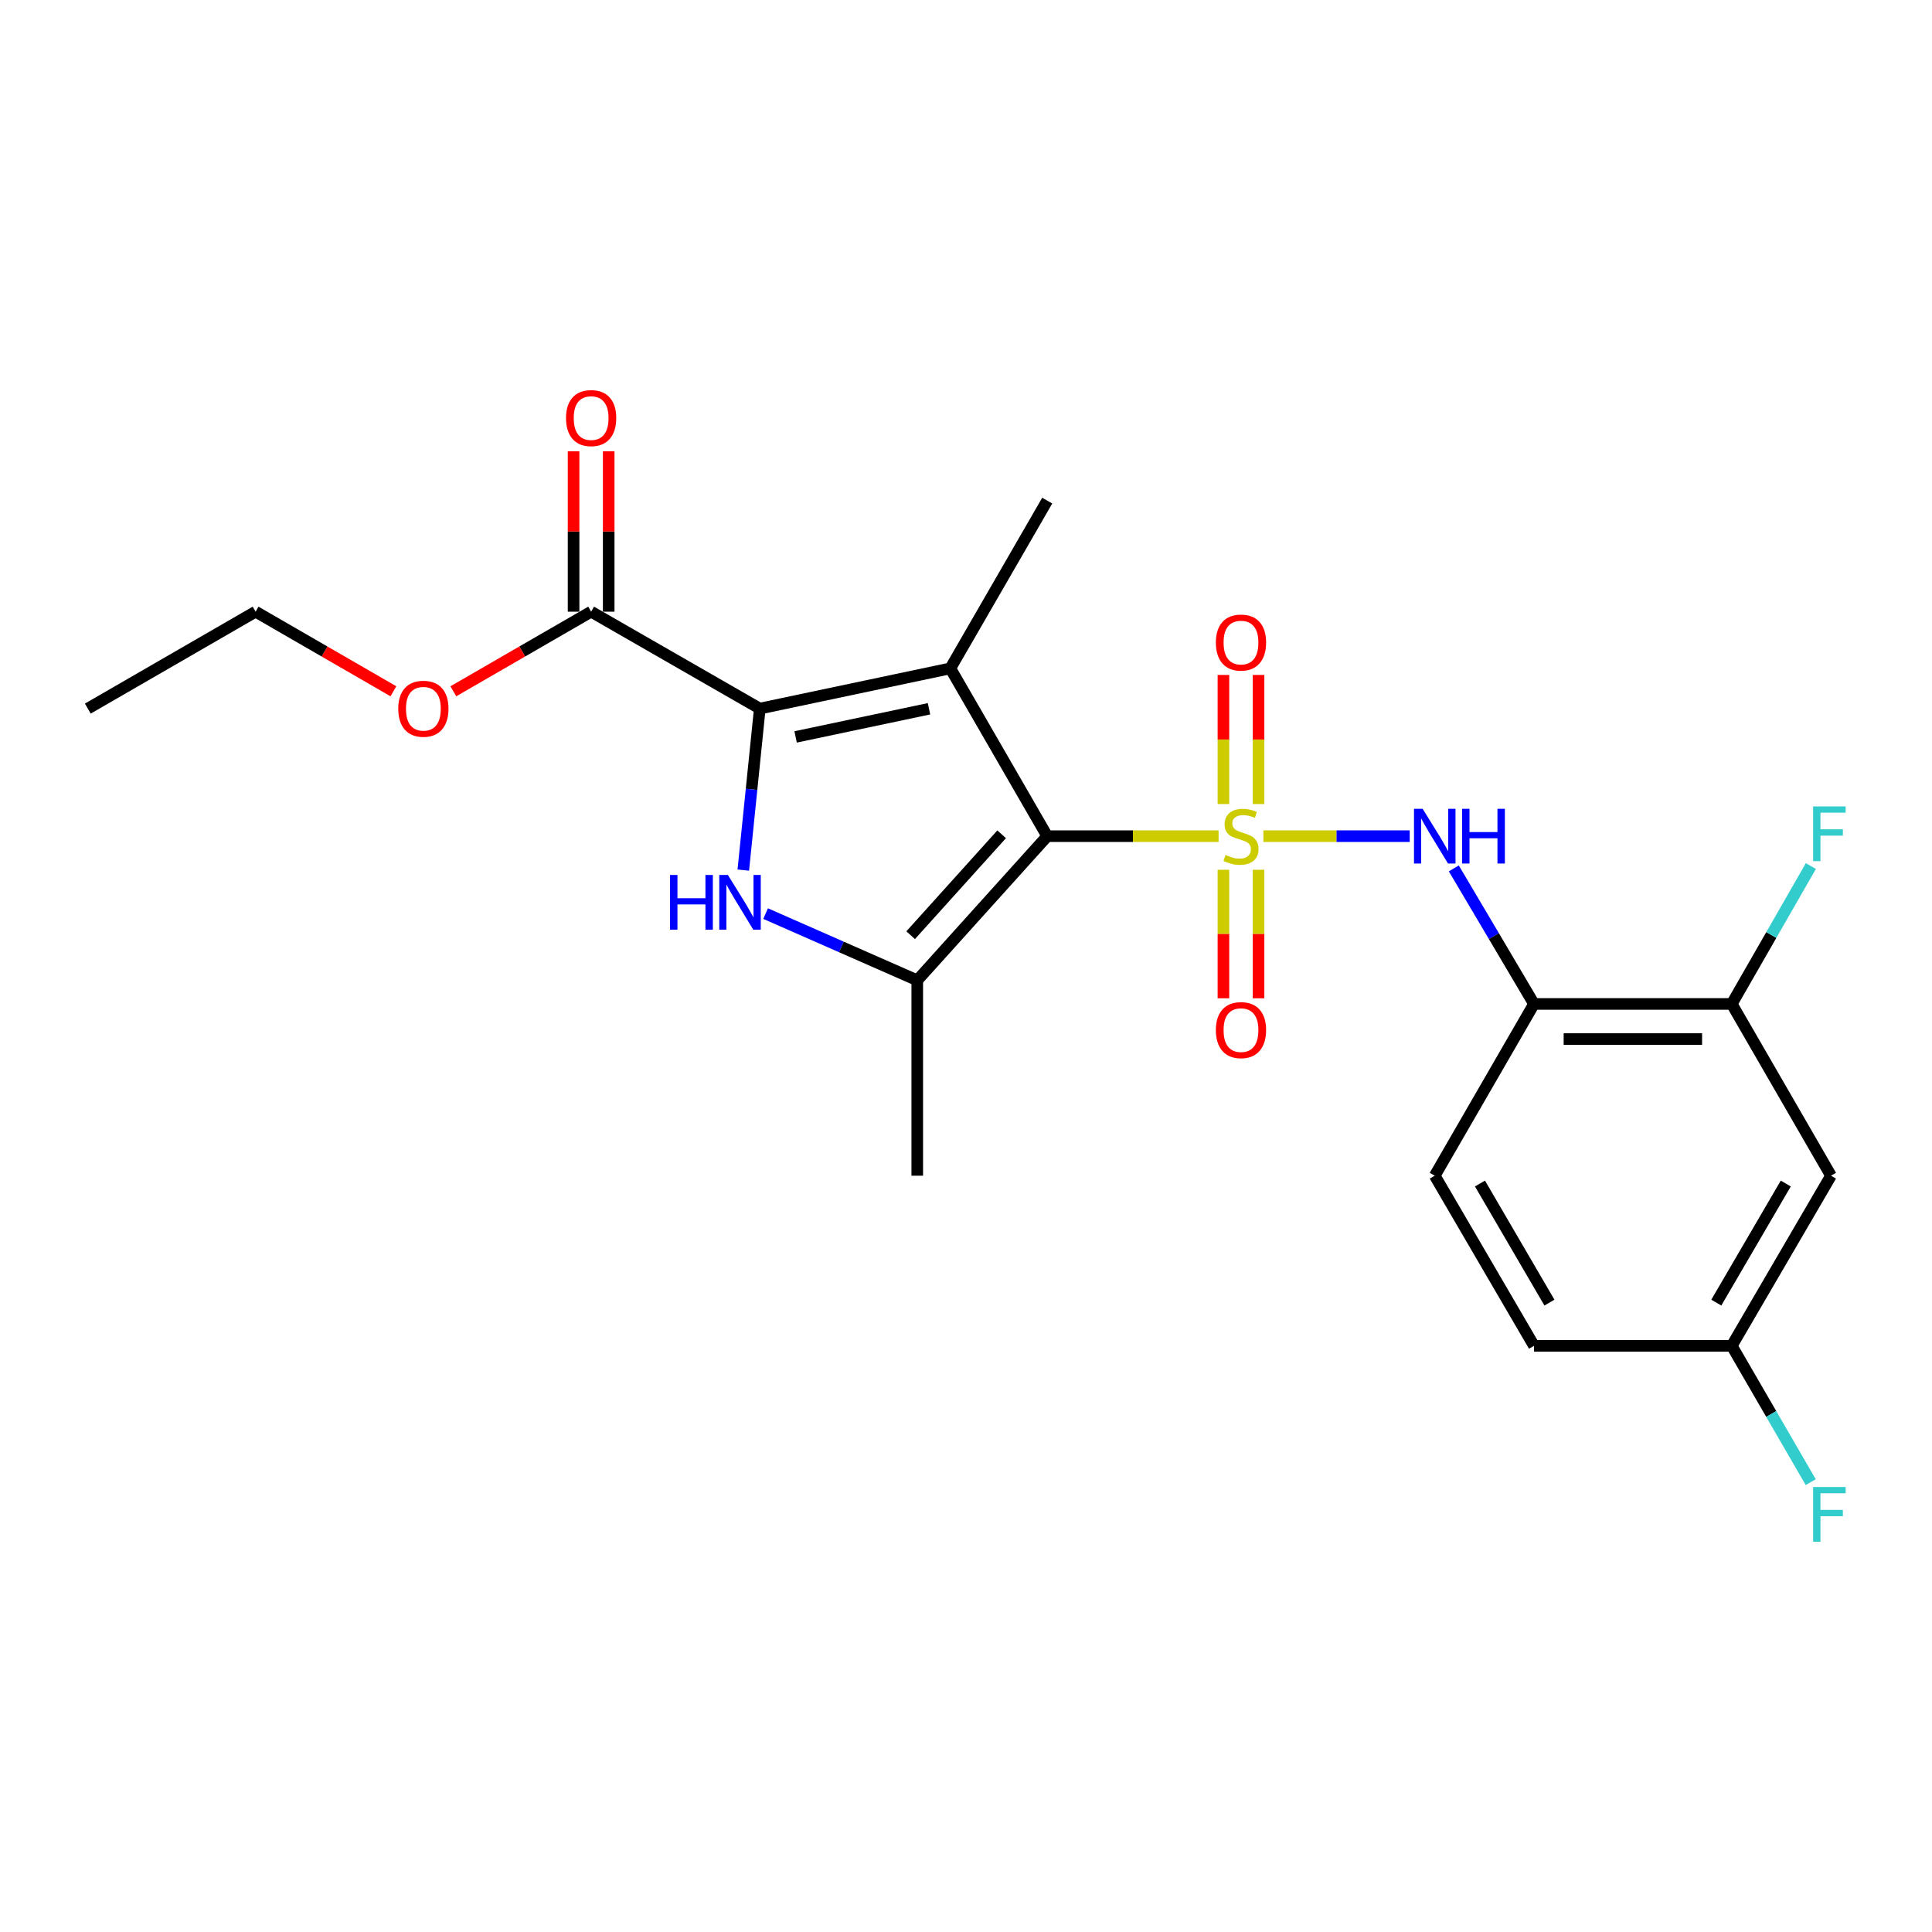 <?xml version='1.0' encoding='iso-8859-1'?>
<svg version='1.1' baseProfile='full'
              xmlns='http://www.w3.org/2000/svg'
                      xmlns:rdkit='http://www.rdkit.org/xml'
                      xmlns:xlink='http://www.w3.org/1999/xlink'
                  xml:space='preserve'
width='1000px' height='1000px' viewBox='0 0 1000 1000'>
<!-- END OF HEADER -->
<rect style='opacity:1.0;fill:#FFFFFF;stroke:none' width='1000' height='1000' x='0' y='0'> </rect>
<path class='bond-0' d='M 630.746,432.798 L 586.394,432.798' style='fill:none;fill-rule:evenodd;stroke:#CCCC00;stroke-width:6px;stroke-linecap:butt;stroke-linejoin:miter;stroke-opacity:1' />
<path class='bond-0' d='M 586.394,432.798 L 542.042,432.798' style='fill:none;fill-rule:evenodd;stroke:#000000;stroke-width:6px;stroke-linecap:butt;stroke-linejoin:miter;stroke-opacity:1' />
<path class='bond-5' d='M 653.921,432.798 L 691.794,432.798' style='fill:none;fill-rule:evenodd;stroke:#CCCC00;stroke-width:6px;stroke-linecap:butt;stroke-linejoin:miter;stroke-opacity:1' />
<path class='bond-5' d='M 691.794,432.798 L 729.667,432.798' style='fill:none;fill-rule:evenodd;stroke:#0000FF;stroke-width:6px;stroke-linecap:butt;stroke-linejoin:miter;stroke-opacity:1' />
<path class='bond-8' d='M 633.246,450.186 L 633.246,483.446' style='fill:none;fill-rule:evenodd;stroke:#CCCC00;stroke-width:6px;stroke-linecap:butt;stroke-linejoin:miter;stroke-opacity:1' />
<path class='bond-8' d='M 633.246,483.446 L 633.246,516.706' style='fill:none;fill-rule:evenodd;stroke:#FF0000;stroke-width:6px;stroke-linecap:butt;stroke-linejoin:miter;stroke-opacity:1' />
<path class='bond-8' d='M 651.42,450.186 L 651.42,483.446' style='fill:none;fill-rule:evenodd;stroke:#CCCC00;stroke-width:6px;stroke-linecap:butt;stroke-linejoin:miter;stroke-opacity:1' />
<path class='bond-8' d='M 651.42,483.446 L 651.42,516.706' style='fill:none;fill-rule:evenodd;stroke:#FF0000;stroke-width:6px;stroke-linecap:butt;stroke-linejoin:miter;stroke-opacity:1' />
<path class='bond-9' d='M 651.42,416.171 L 651.42,382.765' style='fill:none;fill-rule:evenodd;stroke:#CCCC00;stroke-width:6px;stroke-linecap:butt;stroke-linejoin:miter;stroke-opacity:1' />
<path class='bond-9' d='M 651.42,382.765 L 651.42,349.359' style='fill:none;fill-rule:evenodd;stroke:#FF0000;stroke-width:6px;stroke-linecap:butt;stroke-linejoin:miter;stroke-opacity:1' />
<path class='bond-9' d='M 633.246,416.171 L 633.246,382.765' style='fill:none;fill-rule:evenodd;stroke:#CCCC00;stroke-width:6px;stroke-linecap:butt;stroke-linejoin:miter;stroke-opacity:1' />
<path class='bond-9' d='M 633.246,382.765 L 633.246,349.359' style='fill:none;fill-rule:evenodd;stroke:#FF0000;stroke-width:6px;stroke-linecap:butt;stroke-linejoin:miter;stroke-opacity:1' />
<path class='bond-1' d='M 542.042,432.798 L 491.892,345.956' style='fill:none;fill-rule:evenodd;stroke:#000000;stroke-width:6px;stroke-linecap:butt;stroke-linejoin:miter;stroke-opacity:1' />
<path class='bond-4' d='M 542.042,432.798 L 474.768,507.413' style='fill:none;fill-rule:evenodd;stroke:#000000;stroke-width:6px;stroke-linecap:butt;stroke-linejoin:miter;stroke-opacity:1' />
<path class='bond-4' d='M 518.453,431.82 L 471.361,484.051' style='fill:none;fill-rule:evenodd;stroke:#000000;stroke-width:6px;stroke-linecap:butt;stroke-linejoin:miter;stroke-opacity:1' />
<path class='bond-2' d='M 491.892,345.956 L 393.267,366.765' style='fill:none;fill-rule:evenodd;stroke:#000000;stroke-width:6px;stroke-linecap:butt;stroke-linejoin:miter;stroke-opacity:1' />
<path class='bond-2' d='M 480.85,366.86 L 411.813,381.427' style='fill:none;fill-rule:evenodd;stroke:#000000;stroke-width:6px;stroke-linecap:butt;stroke-linejoin:miter;stroke-opacity:1' />
<path class='bond-15' d='M 491.892,345.956 L 542.042,259.124' style='fill:none;fill-rule:evenodd;stroke:#000000;stroke-width:6px;stroke-linecap:butt;stroke-linejoin:miter;stroke-opacity:1' />
<path class='bond-7' d='M 393.267,366.765 L 305.971,316.605' style='fill:none;fill-rule:evenodd;stroke:#000000;stroke-width:6px;stroke-linecap:butt;stroke-linejoin:miter;stroke-opacity:1' />
<path class='bond-23' d='M 393.267,366.765 L 388.999,408.566' style='fill:none;fill-rule:evenodd;stroke:#000000;stroke-width:6px;stroke-linecap:butt;stroke-linejoin:miter;stroke-opacity:1' />
<path class='bond-23' d='M 388.999,408.566 L 384.732,450.366' style='fill:none;fill-rule:evenodd;stroke:#0000FF;stroke-width:6px;stroke-linecap:butt;stroke-linejoin:miter;stroke-opacity:1' />
<path class='bond-3' d='M 396.275,472.875 L 435.521,490.144' style='fill:none;fill-rule:evenodd;stroke:#0000FF;stroke-width:6px;stroke-linecap:butt;stroke-linejoin:miter;stroke-opacity:1' />
<path class='bond-3' d='M 435.521,490.144 L 474.768,507.413' style='fill:none;fill-rule:evenodd;stroke:#000000;stroke-width:6px;stroke-linecap:butt;stroke-linejoin:miter;stroke-opacity:1' />
<path class='bond-18' d='M 474.768,507.413 L 474.768,608.542' style='fill:none;fill-rule:evenodd;stroke:#000000;stroke-width:6px;stroke-linecap:butt;stroke-linejoin:miter;stroke-opacity:1' />
<path class='bond-6' d='M 752.493,449.481 L 773.245,484.56' style='fill:none;fill-rule:evenodd;stroke:#0000FF;stroke-width:6px;stroke-linecap:butt;stroke-linejoin:miter;stroke-opacity:1' />
<path class='bond-6' d='M 773.245,484.56 L 793.996,519.64' style='fill:none;fill-rule:evenodd;stroke:#000000;stroke-width:6px;stroke-linecap:butt;stroke-linejoin:miter;stroke-opacity:1' />
<path class='bond-10' d='M 793.996,519.64 L 896.347,519.64' style='fill:none;fill-rule:evenodd;stroke:#000000;stroke-width:6px;stroke-linecap:butt;stroke-linejoin:miter;stroke-opacity:1' />
<path class='bond-10' d='M 809.349,537.814 L 880.995,537.814' style='fill:none;fill-rule:evenodd;stroke:#000000;stroke-width:6px;stroke-linecap:butt;stroke-linejoin:miter;stroke-opacity:1' />
<path class='bond-13' d='M 793.996,519.64 L 742.624,608.542' style='fill:none;fill-rule:evenodd;stroke:#000000;stroke-width:6px;stroke-linecap:butt;stroke-linejoin:miter;stroke-opacity:1' />
<path class='bond-12' d='M 315.058,316.605 L 315.058,275.093' style='fill:none;fill-rule:evenodd;stroke:#000000;stroke-width:6px;stroke-linecap:butt;stroke-linejoin:miter;stroke-opacity:1' />
<path class='bond-12' d='M 315.058,275.093 L 315.058,233.581' style='fill:none;fill-rule:evenodd;stroke:#FF0000;stroke-width:6px;stroke-linecap:butt;stroke-linejoin:miter;stroke-opacity:1' />
<path class='bond-12' d='M 296.884,316.605 L 296.884,275.093' style='fill:none;fill-rule:evenodd;stroke:#000000;stroke-width:6px;stroke-linecap:butt;stroke-linejoin:miter;stroke-opacity:1' />
<path class='bond-12' d='M 296.884,275.093 L 296.884,233.581' style='fill:none;fill-rule:evenodd;stroke:#FF0000;stroke-width:6px;stroke-linecap:butt;stroke-linejoin:miter;stroke-opacity:1' />
<path class='bond-17' d='M 305.971,316.605 L 270.308,337.206' style='fill:none;fill-rule:evenodd;stroke:#000000;stroke-width:6px;stroke-linecap:butt;stroke-linejoin:miter;stroke-opacity:1' />
<path class='bond-17' d='M 270.308,337.206 L 234.646,357.807' style='fill:none;fill-rule:evenodd;stroke:#FF0000;stroke-width:6px;stroke-linecap:butt;stroke-linejoin:miter;stroke-opacity:1' />
<path class='bond-11' d='M 896.347,519.64 L 947.719,608.542' style='fill:none;fill-rule:evenodd;stroke:#000000;stroke-width:6px;stroke-linecap:butt;stroke-linejoin:miter;stroke-opacity:1' />
<path class='bond-16' d='M 896.347,519.64 L 916.828,483.953' style='fill:none;fill-rule:evenodd;stroke:#000000;stroke-width:6px;stroke-linecap:butt;stroke-linejoin:miter;stroke-opacity:1' />
<path class='bond-16' d='M 916.828,483.953 L 937.308,448.265' style='fill:none;fill-rule:evenodd;stroke:#33CCCC;stroke-width:6px;stroke-linecap:butt;stroke-linejoin:miter;stroke-opacity:1' />
<path class='bond-24' d='M 947.719,608.542 L 896.347,696.596' style='fill:none;fill-rule:evenodd;stroke:#000000;stroke-width:6px;stroke-linecap:butt;stroke-linejoin:miter;stroke-opacity:1' />
<path class='bond-24' d='M 924.316,612.592 L 888.355,674.229' style='fill:none;fill-rule:evenodd;stroke:#000000;stroke-width:6px;stroke-linecap:butt;stroke-linejoin:miter;stroke-opacity:1' />
<path class='bond-19' d='M 742.624,608.542 L 793.996,696.596' style='fill:none;fill-rule:evenodd;stroke:#000000;stroke-width:6px;stroke-linecap:butt;stroke-linejoin:miter;stroke-opacity:1' />
<path class='bond-19' d='M 766.028,612.592 L 801.988,674.229' style='fill:none;fill-rule:evenodd;stroke:#000000;stroke-width:6px;stroke-linecap:butt;stroke-linejoin:miter;stroke-opacity:1' />
<path class='bond-14' d='M 896.347,696.596 L 793.996,696.596' style='fill:none;fill-rule:evenodd;stroke:#000000;stroke-width:6px;stroke-linecap:butt;stroke-linejoin:miter;stroke-opacity:1' />
<path class='bond-20' d='M 896.347,696.596 L 916.787,731.873' style='fill:none;fill-rule:evenodd;stroke:#000000;stroke-width:6px;stroke-linecap:butt;stroke-linejoin:miter;stroke-opacity:1' />
<path class='bond-20' d='M 916.787,731.873 L 937.227,767.151' style='fill:none;fill-rule:evenodd;stroke:#33CCCC;stroke-width:6px;stroke-linecap:butt;stroke-linejoin:miter;stroke-opacity:1' />
<path class='bond-21' d='M 203.631,357.808 L 167.964,337.207' style='fill:none;fill-rule:evenodd;stroke:#FF0000;stroke-width:6px;stroke-linecap:butt;stroke-linejoin:miter;stroke-opacity:1' />
<path class='bond-21' d='M 167.964,337.207 L 132.297,316.605' style='fill:none;fill-rule:evenodd;stroke:#000000;stroke-width:6px;stroke-linecap:butt;stroke-linejoin:miter;stroke-opacity:1' />
<path class='bond-22' d='M 132.297,316.605 L 45.455,366.765' style='fill:none;fill-rule:evenodd;stroke:#000000;stroke-width:6px;stroke-linecap:butt;stroke-linejoin:miter;stroke-opacity:1' />
<path  class='atom-0' d='M 634.333 442.518
Q 634.653 442.638, 635.973 443.198
Q 637.293 443.758, 638.733 444.118
Q 640.213 444.438, 641.653 444.438
Q 644.333 444.438, 645.893 443.158
Q 647.453 441.838, 647.453 439.558
Q 647.453 437.998, 646.653 437.038
Q 645.893 436.078, 644.693 435.558
Q 643.493 435.038, 641.493 434.438
Q 638.973 433.678, 637.453 432.958
Q 635.973 432.238, 634.893 430.718
Q 633.853 429.198, 633.853 426.638
Q 633.853 423.078, 636.253 420.878
Q 638.693 418.678, 643.493 418.678
Q 646.773 418.678, 650.493 420.238
L 649.573 423.318
Q 646.173 421.918, 643.613 421.918
Q 640.853 421.918, 639.333 423.078
Q 637.813 424.198, 637.853 426.158
Q 637.853 427.678, 638.613 428.598
Q 639.413 429.518, 640.533 430.038
Q 641.693 430.558, 643.613 431.158
Q 646.173 431.958, 647.693 432.758
Q 649.213 433.558, 650.293 435.198
Q 651.413 436.798, 651.413 439.558
Q 651.413 443.478, 648.773 445.598
Q 646.173 447.678, 641.813 447.678
Q 639.293 447.678, 637.373 447.118
Q 635.493 446.598, 633.253 445.678
L 634.333 442.518
' fill='#CCCC00'/>
<path  class='atom-4' d='M 346.809 452.886
L 350.649 452.886
L 350.649 464.926
L 365.129 464.926
L 365.129 452.886
L 368.969 452.886
L 368.969 481.206
L 365.129 481.206
L 365.129 468.126
L 350.649 468.126
L 350.649 481.206
L 346.809 481.206
L 346.809 452.886
' fill='#0000FF'/>
<path  class='atom-4' d='M 376.769 452.886
L 386.049 467.886
Q 386.969 469.366, 388.449 472.046
Q 389.929 474.726, 390.009 474.886
L 390.009 452.886
L 393.769 452.886
L 393.769 481.206
L 389.889 481.206
L 379.929 464.806
Q 378.769 462.886, 377.529 460.686
Q 376.329 458.486, 375.969 457.806
L 375.969 481.206
L 372.289 481.206
L 372.289 452.886
L 376.769 452.886
' fill='#0000FF'/>
<path  class='atom-6' d='M 736.364 418.638
L 745.644 433.638
Q 746.564 435.118, 748.044 437.798
Q 749.524 440.478, 749.604 440.638
L 749.604 418.638
L 753.364 418.638
L 753.364 446.958
L 749.484 446.958
L 739.524 430.558
Q 738.364 428.638, 737.124 426.438
Q 735.924 424.238, 735.564 423.558
L 735.564 446.958
L 731.884 446.958
L 731.884 418.638
L 736.364 418.638
' fill='#0000FF'/>
<path  class='atom-6' d='M 756.764 418.638
L 760.604 418.638
L 760.604 430.678
L 775.084 430.678
L 775.084 418.638
L 778.924 418.638
L 778.924 446.958
L 775.084 446.958
L 775.084 433.878
L 760.604 433.878
L 760.604 446.958
L 756.764 446.958
L 756.764 418.638
' fill='#0000FF'/>
<path  class='atom-9' d='M 629.333 533.179
Q 629.333 526.379, 632.693 522.579
Q 636.053 518.779, 642.333 518.779
Q 648.613 518.779, 651.973 522.579
Q 655.333 526.379, 655.333 533.179
Q 655.333 540.059, 651.933 543.979
Q 648.533 547.859, 642.333 547.859
Q 636.093 547.859, 632.693 543.979
Q 629.333 540.099, 629.333 533.179
M 642.333 544.659
Q 646.653 544.659, 648.973 541.779
Q 651.333 538.859, 651.333 533.179
Q 651.333 527.619, 648.973 524.819
Q 646.653 521.979, 642.333 521.979
Q 638.013 521.979, 635.653 524.779
Q 633.333 527.579, 633.333 533.179
Q 633.333 538.899, 635.653 541.779
Q 638.013 544.659, 642.333 544.659
' fill='#FF0000'/>
<path  class='atom-10' d='M 629.333 332.587
Q 629.333 325.787, 632.693 321.987
Q 636.053 318.187, 642.333 318.187
Q 648.613 318.187, 651.973 321.987
Q 655.333 325.787, 655.333 332.587
Q 655.333 339.467, 651.933 343.387
Q 648.533 347.267, 642.333 347.267
Q 636.093 347.267, 632.693 343.387
Q 629.333 339.507, 629.333 332.587
M 642.333 344.067
Q 646.653 344.067, 648.973 341.187
Q 651.333 338.267, 651.333 332.587
Q 651.333 327.027, 648.973 324.227
Q 646.653 321.387, 642.333 321.387
Q 638.013 321.387, 635.653 324.187
Q 633.333 326.987, 633.333 332.587
Q 633.333 338.307, 635.653 341.187
Q 638.013 344.067, 642.333 344.067
' fill='#FF0000'/>
<path  class='atom-13' d='M 292.971 216.394
Q 292.971 209.594, 296.331 205.794
Q 299.691 201.994, 305.971 201.994
Q 312.251 201.994, 315.611 205.794
Q 318.971 209.594, 318.971 216.394
Q 318.971 223.274, 315.571 227.194
Q 312.171 231.074, 305.971 231.074
Q 299.731 231.074, 296.331 227.194
Q 292.971 223.314, 292.971 216.394
M 305.971 227.874
Q 310.291 227.874, 312.611 224.994
Q 314.971 222.074, 314.971 216.394
Q 314.971 210.834, 312.611 208.034
Q 310.291 205.194, 305.971 205.194
Q 301.651 205.194, 299.291 207.994
Q 296.971 210.794, 296.971 216.394
Q 296.971 222.114, 299.291 224.994
Q 301.651 227.874, 305.971 227.874
' fill='#FF0000'/>
<path  class='atom-17' d='M 938.471 417.406
L 955.311 417.406
L 955.311 420.646
L 942.271 420.646
L 942.271 429.246
L 953.871 429.246
L 953.871 432.526
L 942.271 432.526
L 942.271 445.726
L 938.471 445.726
L 938.471 417.406
' fill='#33CCCC'/>
<path  class='atom-18' d='M 206.139 366.845
Q 206.139 360.045, 209.499 356.245
Q 212.859 352.445, 219.139 352.445
Q 225.419 352.445, 228.779 356.245
Q 232.139 360.045, 232.139 366.845
Q 232.139 373.725, 228.739 377.645
Q 225.339 381.525, 219.139 381.525
Q 212.899 381.525, 209.499 377.645
Q 206.139 373.765, 206.139 366.845
M 219.139 378.325
Q 223.459 378.325, 225.779 375.445
Q 228.139 372.525, 228.139 366.845
Q 228.139 361.285, 225.779 358.485
Q 223.459 355.645, 219.139 355.645
Q 214.819 355.645, 212.459 358.445
Q 210.139 361.245, 210.139 366.845
Q 210.139 372.565, 212.459 375.445
Q 214.819 378.325, 219.139 378.325
' fill='#FF0000'/>
<path  class='atom-21' d='M 938.471 769.671
L 955.311 769.671
L 955.311 772.911
L 942.271 772.911
L 942.271 781.511
L 953.871 781.511
L 953.871 784.791
L 942.271 784.791
L 942.271 797.991
L 938.471 797.991
L 938.471 769.671
' fill='#33CCCC'/>
</svg>
